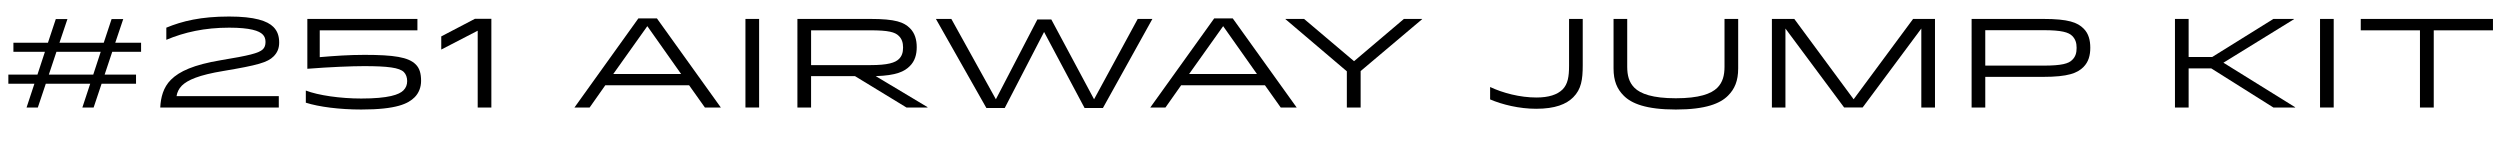 <!-- Generator: Adobe Illustrator 18.1.0, SVG Export Plug-In  -->
<svg version="1.1"
	 xmlns="http://www.w3.org/2000/svg" xmlns:xlink="http://www.w3.org/1999/xlink" xmlns:a="http://ns.adobe.com/AdobeSVGViewerExtensions/3.0/"
	 x="0px" y="0px" width="316.271px" height="18.16px" viewBox="0 0 316.271 18.16" enable-background="new 0 0 316.271 18.16"
	 xml:space="preserve">
<defs>
</defs>
<g>
	<path d="M17.207,10.59h-4.354L11.845,13.6H10.42l0.992-3.009H5.794L4.786,13.6H3.361l0.993-3.009H1.057V9.438h3.681l0.944-2.881
		H1.697V5.404h4.37l0.993-2.993h1.472L7.523,5.404h5.603l0.992-2.993h1.473l-1.008,2.993h3.265v1.152h-3.649l-0.96,2.881h3.97V10.59
		z M6.179,9.438h5.618l0.944-2.881H7.139L6.179,9.438z"/>
	<path d="M28.98,2.091c3.265,0,4.85,0.561,5.602,1.312c0.528,0.528,0.736,1.168,0.736,1.985c0,0.736-0.24,1.281-0.704,1.745
		c-0.769,0.769-2.033,1.121-6.323,1.841c-3.137,0.512-4.562,1.152-5.282,1.857c-0.384,0.384-0.608,0.864-0.672,1.329h12.934v1.44
		H20.273c0.064-1.28,0.384-2.545,1.344-3.505c1.073-1.072,2.881-1.905,6.339-2.481c3.489-0.576,4.786-0.88,5.298-1.376
		c0.224-0.224,0.336-0.512,0.336-0.929c0-0.4-0.112-0.704-0.353-0.944C32.79,3.9,31.653,3.5,28.996,3.5
		c-3.105,0-5.682,0.576-7.955,1.537V3.5C23.058,2.667,25.411,2.091,28.98,2.091z"/>
	<path d="M40.45,7.229c1.905-0.16,3.697-0.288,5.666-0.288c3.713,0,5.554,0.288,6.467,1.201c0.496,0.48,0.688,1.152,0.688,2.097
		c0,0.8-0.288,1.537-0.816,2.065c-0.801,0.8-2.257,1.552-6.755,1.552c-2.753,0-5.346-0.336-7.011-0.864v-1.537
		c1.568,0.608,4.37,1.009,7.011,1.009c3.473,0,4.802-0.497,5.33-1.024c0.336-0.336,0.48-0.721,0.48-1.185
		c0-0.448-0.144-0.864-0.416-1.137c-0.56-0.56-2.049-0.752-5.042-0.752c-1.489,0-4.37,0.112-7.171,0.336V2.395h13.926v1.44H40.45
		V7.229z"/>
	<path d="M55.824,4.604l4.257-2.225h2.081V13.6h-1.729V3.884l-4.61,2.385V4.604z"/>
	<path d="M83.108,2.331L91.192,13.6h-2.017l-2-2.817H76.578L74.593,13.6h-1.92l8.083-11.269H83.108z M77.586,9.358h8.579
		l-4.273-6.05L77.586,9.358z"/>
	<path d="M94.305,13.6V2.395h1.729V13.6H94.305z"/>
	<path d="M110.084,2.395c3.233,0,4.273,0.416,5.042,1.185c0.608,0.608,0.848,1.44,0.848,2.385s-0.24,1.777-0.88,2.401
		c-0.672,0.672-1.681,1.184-4.306,1.264l6.546,3.922V13.6h-2.657l-6.515-3.97h-5.554v3.97h-1.729V2.395H110.084z M102.609,8.237
		h7.491c2.241,0,3.153-0.304,3.634-0.784c0.352-0.352,0.512-0.8,0.512-1.44c0-0.625-0.16-1.104-0.544-1.473
		c-0.48-0.48-1.312-0.705-3.602-0.705h-7.491V8.237z"/>
	<path d="M132.085,4.044l-4.978,9.62h-2.321L118.4,2.395h1.953l5.634,10.164l5.25-10.1h1.761l5.41,10.1l5.522-10.164h1.857
		l-6.259,11.269h-2.321L132.085,4.044z"/>
	<path d="M155.956,2.331L164.04,13.6h-2.017l-2-2.817h-10.597L147.44,13.6h-1.92l8.083-11.269H155.956z M150.434,9.358h8.579
		l-4.273-6.05L150.434,9.358z"/>
	<path d="M171.299,7.741l6.307-5.346h2.305v0.032l-7.779,6.562v4.61h-1.745V9.022l-7.763-6.595V2.395h2.353L171.299,7.741z"/>
	<path d="M200.229,2.395V8.27c0,1.809-0.192,3.025-1.2,4.034c-0.88,0.88-2.289,1.457-4.69,1.457c-2.145,0-4.29-0.528-5.827-1.185
		v-1.569c1.601,0.752,3.762,1.329,5.858,1.329c1.537,0,2.641-0.352,3.313-1.024c0.656-0.672,0.816-1.601,0.816-2.977V2.395H200.229z
		"/>
	<path d="M217.253,11.103c0.688-0.688,0.912-1.568,0.912-2.657v-6.05h1.729v6.259c0,1.584-0.448,2.609-1.281,3.441
		c-0.976,0.992-2.817,1.76-6.61,1.76c-3.778,0-5.619-0.768-6.595-1.76c-0.833-0.833-1.281-1.857-1.281-3.441V2.395h1.729v6.05
		c0,1.089,0.224,1.969,0.912,2.657c0.769,0.769,2.305,1.329,5.234,1.329C214.948,12.431,216.485,11.871,217.253,11.103z"/>
	<path d="M244.792,13.6h-1.729V3.611l-7.427,9.988H233.3l-7.427-9.988V13.6h-1.713V2.395h2.833l7.507,10.164l7.523-10.164h2.769
		V13.6z"/>
	<path d="M258.468,2.395c3.233,0,4.354,0.448,5.138,1.232c0.625,0.625,0.833,1.473,0.833,2.417c0,0.96-0.224,1.793-0.864,2.433
		c-0.769,0.769-1.921,1.249-5.138,1.249h-7.283V13.6h-1.729V2.395H258.468z M258.532,8.301c2.289,0,3.169-0.256,3.617-0.72
		c0.417-0.4,0.561-0.88,0.561-1.521c0-0.624-0.144-1.104-0.561-1.521c-0.448-0.448-1.328-0.72-3.617-0.72h-7.379v4.481H258.532z"/>
	<path d="M276.88,2.395v4.818h2.977l7.747-4.818h2.609v0.032l-8.932,5.506l9.076,5.634V13.6h-2.754l-7.858-4.946h-2.865V13.6h-1.729
		V2.395H276.88z"/>
	<path d="M293.504,13.6V2.395h1.729V13.6H293.504z"/>
	<path d="M315.381,3.835h-7.491V13.6h-1.744V3.835h-7.491v-1.44h16.727V3.835z"/>
</g>
</svg>